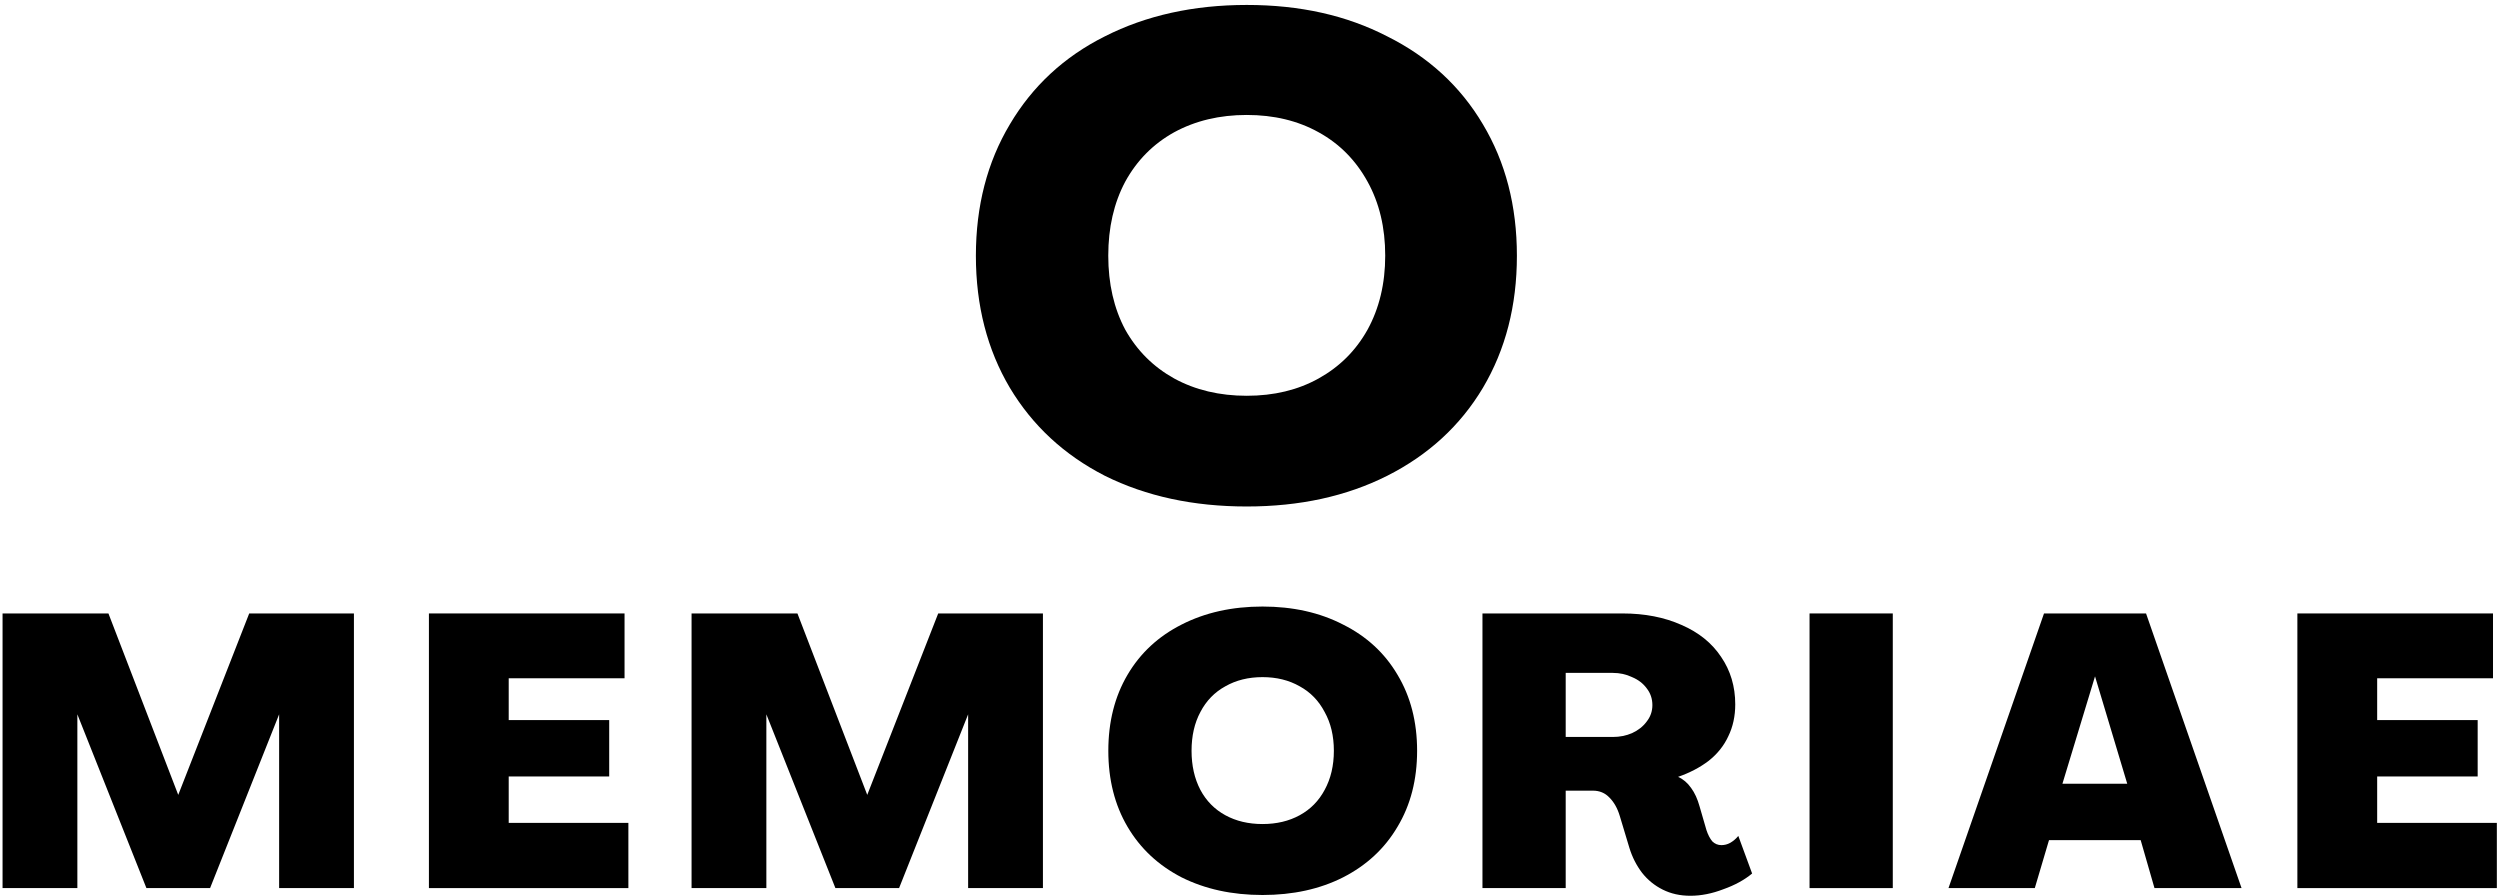 <svg xmlns="http://www.w3.org/2000/svg" width="307" height="110" viewBox="0 0 307 110" fill="none"><path d="M153.1 62.197C146.54 62.197 140.742 60.945 135.678 58.427C130.672 55.867 126.787 52.256 124.011 47.623C121.234 42.933 119.839 37.524 119.839 31.41C119.839 25.296 121.234 19.915 124.011 15.268C126.787 10.578 130.672 6.967 135.678 4.464C140.728 1.903 146.54 0.608 153.1 0.608C159.66 0.608 165.357 1.889 170.349 4.464C175.399 6.982 179.327 10.578 182.103 15.268C184.88 19.915 186.275 25.281 186.275 31.41C186.275 37.538 184.88 42.933 182.103 47.623C179.327 52.27 175.414 55.867 170.349 58.427C165.343 60.945 159.603 62.197 153.1 62.197ZM153.1 48.601C156.438 48.601 159.373 47.897 161.933 46.472C164.494 45.048 166.494 43.063 167.933 40.487C169.371 37.869 170.105 34.834 170.105 31.395C170.105 27.957 169.386 24.921 167.933 22.303C166.494 19.685 164.494 17.656 161.933 16.246C159.373 14.822 156.438 14.117 153.1 14.117C149.763 14.117 146.799 14.822 144.181 16.246C141.62 17.671 139.62 19.685 138.182 22.303C136.786 24.921 136.095 27.957 136.095 31.395C136.095 34.834 136.786 37.869 138.182 40.487C139.62 43.048 141.62 45.048 144.181 46.472C146.785 47.897 149.763 48.601 153.1 48.601Z" fill="black"></path><path d="M282.118 75.331H306.141V83.292H291.916V88.426H304.257V95.35H291.916V101.05H306.612V109.058H282.118V75.331Z" fill="black"></path><path d="M251.004 75.331H263.534L275.263 109.058H264.57L262.875 103.17H251.617L249.874 109.058H239.275L251.004 75.331ZM261.226 96.245L257.269 83.056L253.265 96.245H261.226Z" fill="black"></path><path d="M222.212 75.331H232.434V109.058H222.212V75.331Z" fill="black"></path><path d="M207.577 110C206.32 110 205.19 109.749 204.185 109.246C203.18 108.744 202.332 108.053 201.641 107.174C200.95 106.263 200.432 105.242 200.087 104.112L198.909 100.202C198.627 99.26 198.203 98.507 197.637 97.941C197.104 97.376 196.428 97.093 195.612 97.093H192.268V109.058H182.046V75.331H199.239C201.971 75.331 204.389 75.802 206.493 76.744C208.597 77.655 210.214 78.958 211.345 80.654C212.507 82.35 213.088 84.297 213.088 86.495C213.088 87.939 212.805 89.243 212.24 90.404C211.706 91.566 210.905 92.571 209.838 93.419C208.77 94.236 207.514 94.895 206.069 95.398C206.697 95.68 207.231 96.135 207.671 96.764C208.11 97.36 208.456 98.114 208.707 99.025L209.555 101.945C209.743 102.51 209.979 102.966 210.261 103.311C210.575 103.625 210.952 103.782 211.392 103.782C211.769 103.782 212.13 103.688 212.475 103.5C212.852 103.28 213.182 102.997 213.465 102.652L215.16 107.268C214.218 108.053 213.041 108.697 211.628 109.199C210.246 109.733 208.895 110 207.577 110ZM198.061 90.499C198.909 90.499 199.694 90.342 200.417 90.028C201.17 89.682 201.767 89.211 202.207 88.615C202.678 88.018 202.913 87.343 202.913 86.589C202.913 85.804 202.678 85.113 202.207 84.516C201.767 83.92 201.17 83.464 200.417 83.15C199.694 82.805 198.909 82.632 198.061 82.632H192.268V90.499H198.061Z" fill="black"></path><path d="M155.038 109.906C151.301 109.906 147.988 109.184 145.099 107.739C142.241 106.263 140.027 104.191 138.457 101.521C136.887 98.852 136.102 95.743 136.102 92.195C136.102 88.646 136.887 85.537 138.457 82.868C140.027 80.199 142.241 78.142 145.099 76.697C147.988 75.221 151.301 74.483 155.038 74.483C158.775 74.483 162.072 75.221 164.929 76.697C167.819 78.142 170.048 80.199 171.618 82.868C173.22 85.537 174.021 88.646 174.021 92.195C174.021 95.743 173.22 98.852 171.618 101.521C170.048 104.191 167.819 106.263 164.929 107.739C162.072 109.184 158.775 109.906 155.038 109.906ZM155.038 101.192C156.765 101.192 158.288 100.831 159.607 100.108C160.926 99.386 161.946 98.35 162.668 96.999C163.422 95.618 163.799 94.016 163.799 92.195C163.799 90.373 163.422 88.787 162.668 87.437C161.946 86.055 160.926 85.003 159.607 84.281C158.288 83.528 156.765 83.151 155.038 83.151C153.31 83.151 151.787 83.528 150.468 84.281C149.15 85.003 148.129 86.055 147.407 87.437C146.684 88.787 146.323 90.373 146.323 92.195C146.323 94.016 146.684 95.618 147.407 96.999C148.129 98.35 149.15 99.386 150.468 100.108C151.787 100.831 153.31 101.192 155.038 101.192Z" fill="black"></path><path d="M84.924 75.331H97.925L106.498 97.612L115.212 75.331H128.072V109.058H118.886V87.719L110.407 109.058H102.588L94.109 87.719V109.058H84.924V75.331Z" fill="black"></path><path d="M52.671 75.331H76.694V83.292H62.469V88.426H74.81V95.35H62.469V101.05H77.165V109.058H52.671V75.331Z" fill="black"></path><path d="M0.314 75.331H13.315L21.888 97.612L30.603 75.331H43.462V109.058H34.277V87.719L25.798 109.058H17.979L9.5 87.719V109.058H0.314V75.331Z" fill="black"></path></svg>